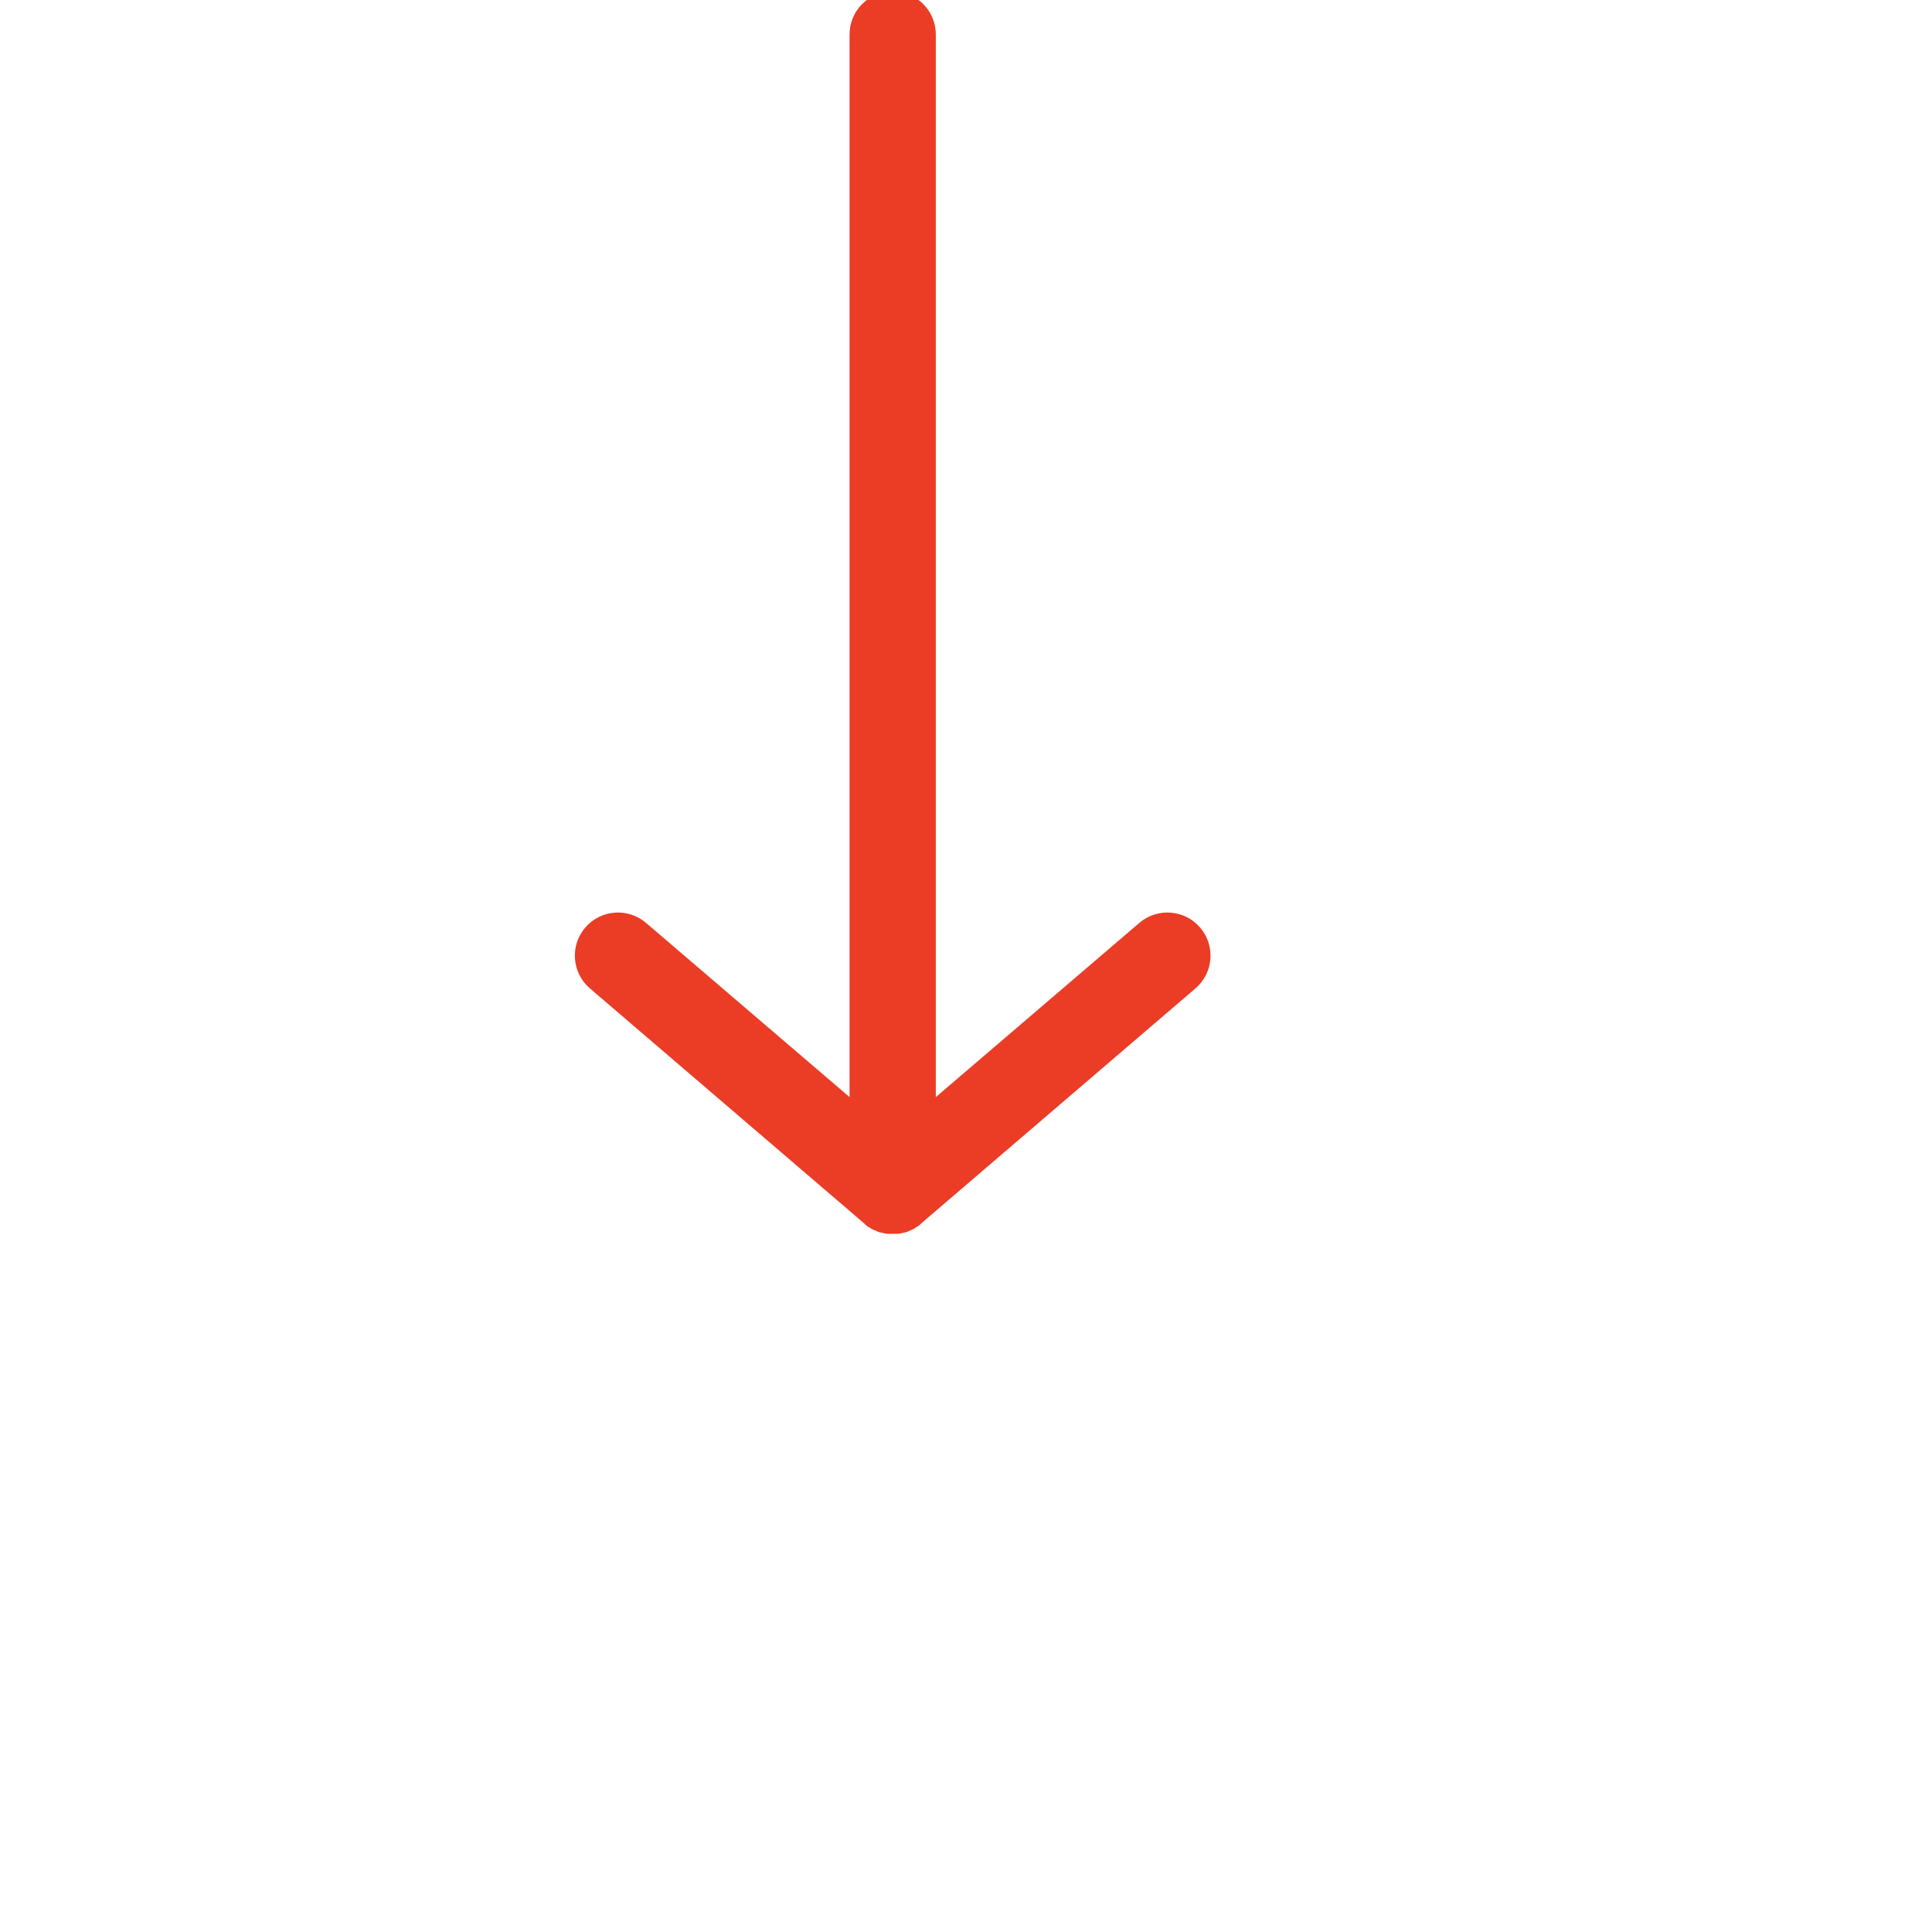 <?xml version="1.0" encoding="UTF-8"?> <svg xmlns="http://www.w3.org/2000/svg" width="512" height="512" viewBox="0 0 512 512" fill="none"> <g clip-path="url(#clip0)"> <path d="M156.343 261.943L229.029 324.229C229.093 324.229 229.143 324.282 229.143 324.343L229.486 324.686C229.6 324.8 229.829 324.914 229.943 325.029C230.054 325.172 230.218 325.254 230.4 325.257C230.514 325.372 230.743 325.486 230.857 325.6C230.972 325.714 231.2 325.714 231.314 325.829C231.429 325.943 231.657 325.943 231.886 326.057C232 326.172 232.229 326.172 232.343 326.286C232.572 326.4 232.686 326.4 232.914 326.514C233.029 326.514 233.257 326.629 233.372 326.629C233.6 326.629 233.714 326.743 233.943 326.743C234.057 326.743 234.286 326.857 234.4 326.857C234.629 326.857 234.857 326.972 235.086 326.972H238.057C238.286 326.972 238.514 326.857 238.743 326.857C238.857 326.857 239.086 326.743 239.2 326.743C239.429 326.743 239.543 326.629 239.772 326.629C239.886 326.629 240.114 326.514 240.229 326.514C240.457 326.4 240.572 326.4 240.8 326.286C240.914 326.172 241.143 326.172 241.257 326.057C241.486 325.943 241.6 325.943 241.829 325.829C241.943 325.714 242.172 325.714 242.286 325.6C242.4 325.486 242.629 325.372 242.743 325.257C242.857 325.143 242.972 325.143 243.2 325.029C243.314 324.914 243.543 324.8 243.657 324.686L244 324.343C244.064 324.343 244.114 324.289 244.114 324.229L316.8 261.943C321.6 257.839 322.161 250.625 318.057 245.829C313.957 241.032 306.743 240.468 301.943 244.571L248 290.743V9.143C248 2.829 242.886 -2.286 236.572 -2.286C230.257 -2.286 225.143 2.829 225.143 9.143V290.743L171.2 244.571C166.4 240.468 159.186 241.032 155.086 245.829C150.982 250.625 151.543 257.839 156.343 261.943Z" fill="#EB3C26"></path> </g> <defs> <clipPath id="clip0"> <rect width="512" height="512" fill="white"></rect> </clipPath> </defs> </svg> 